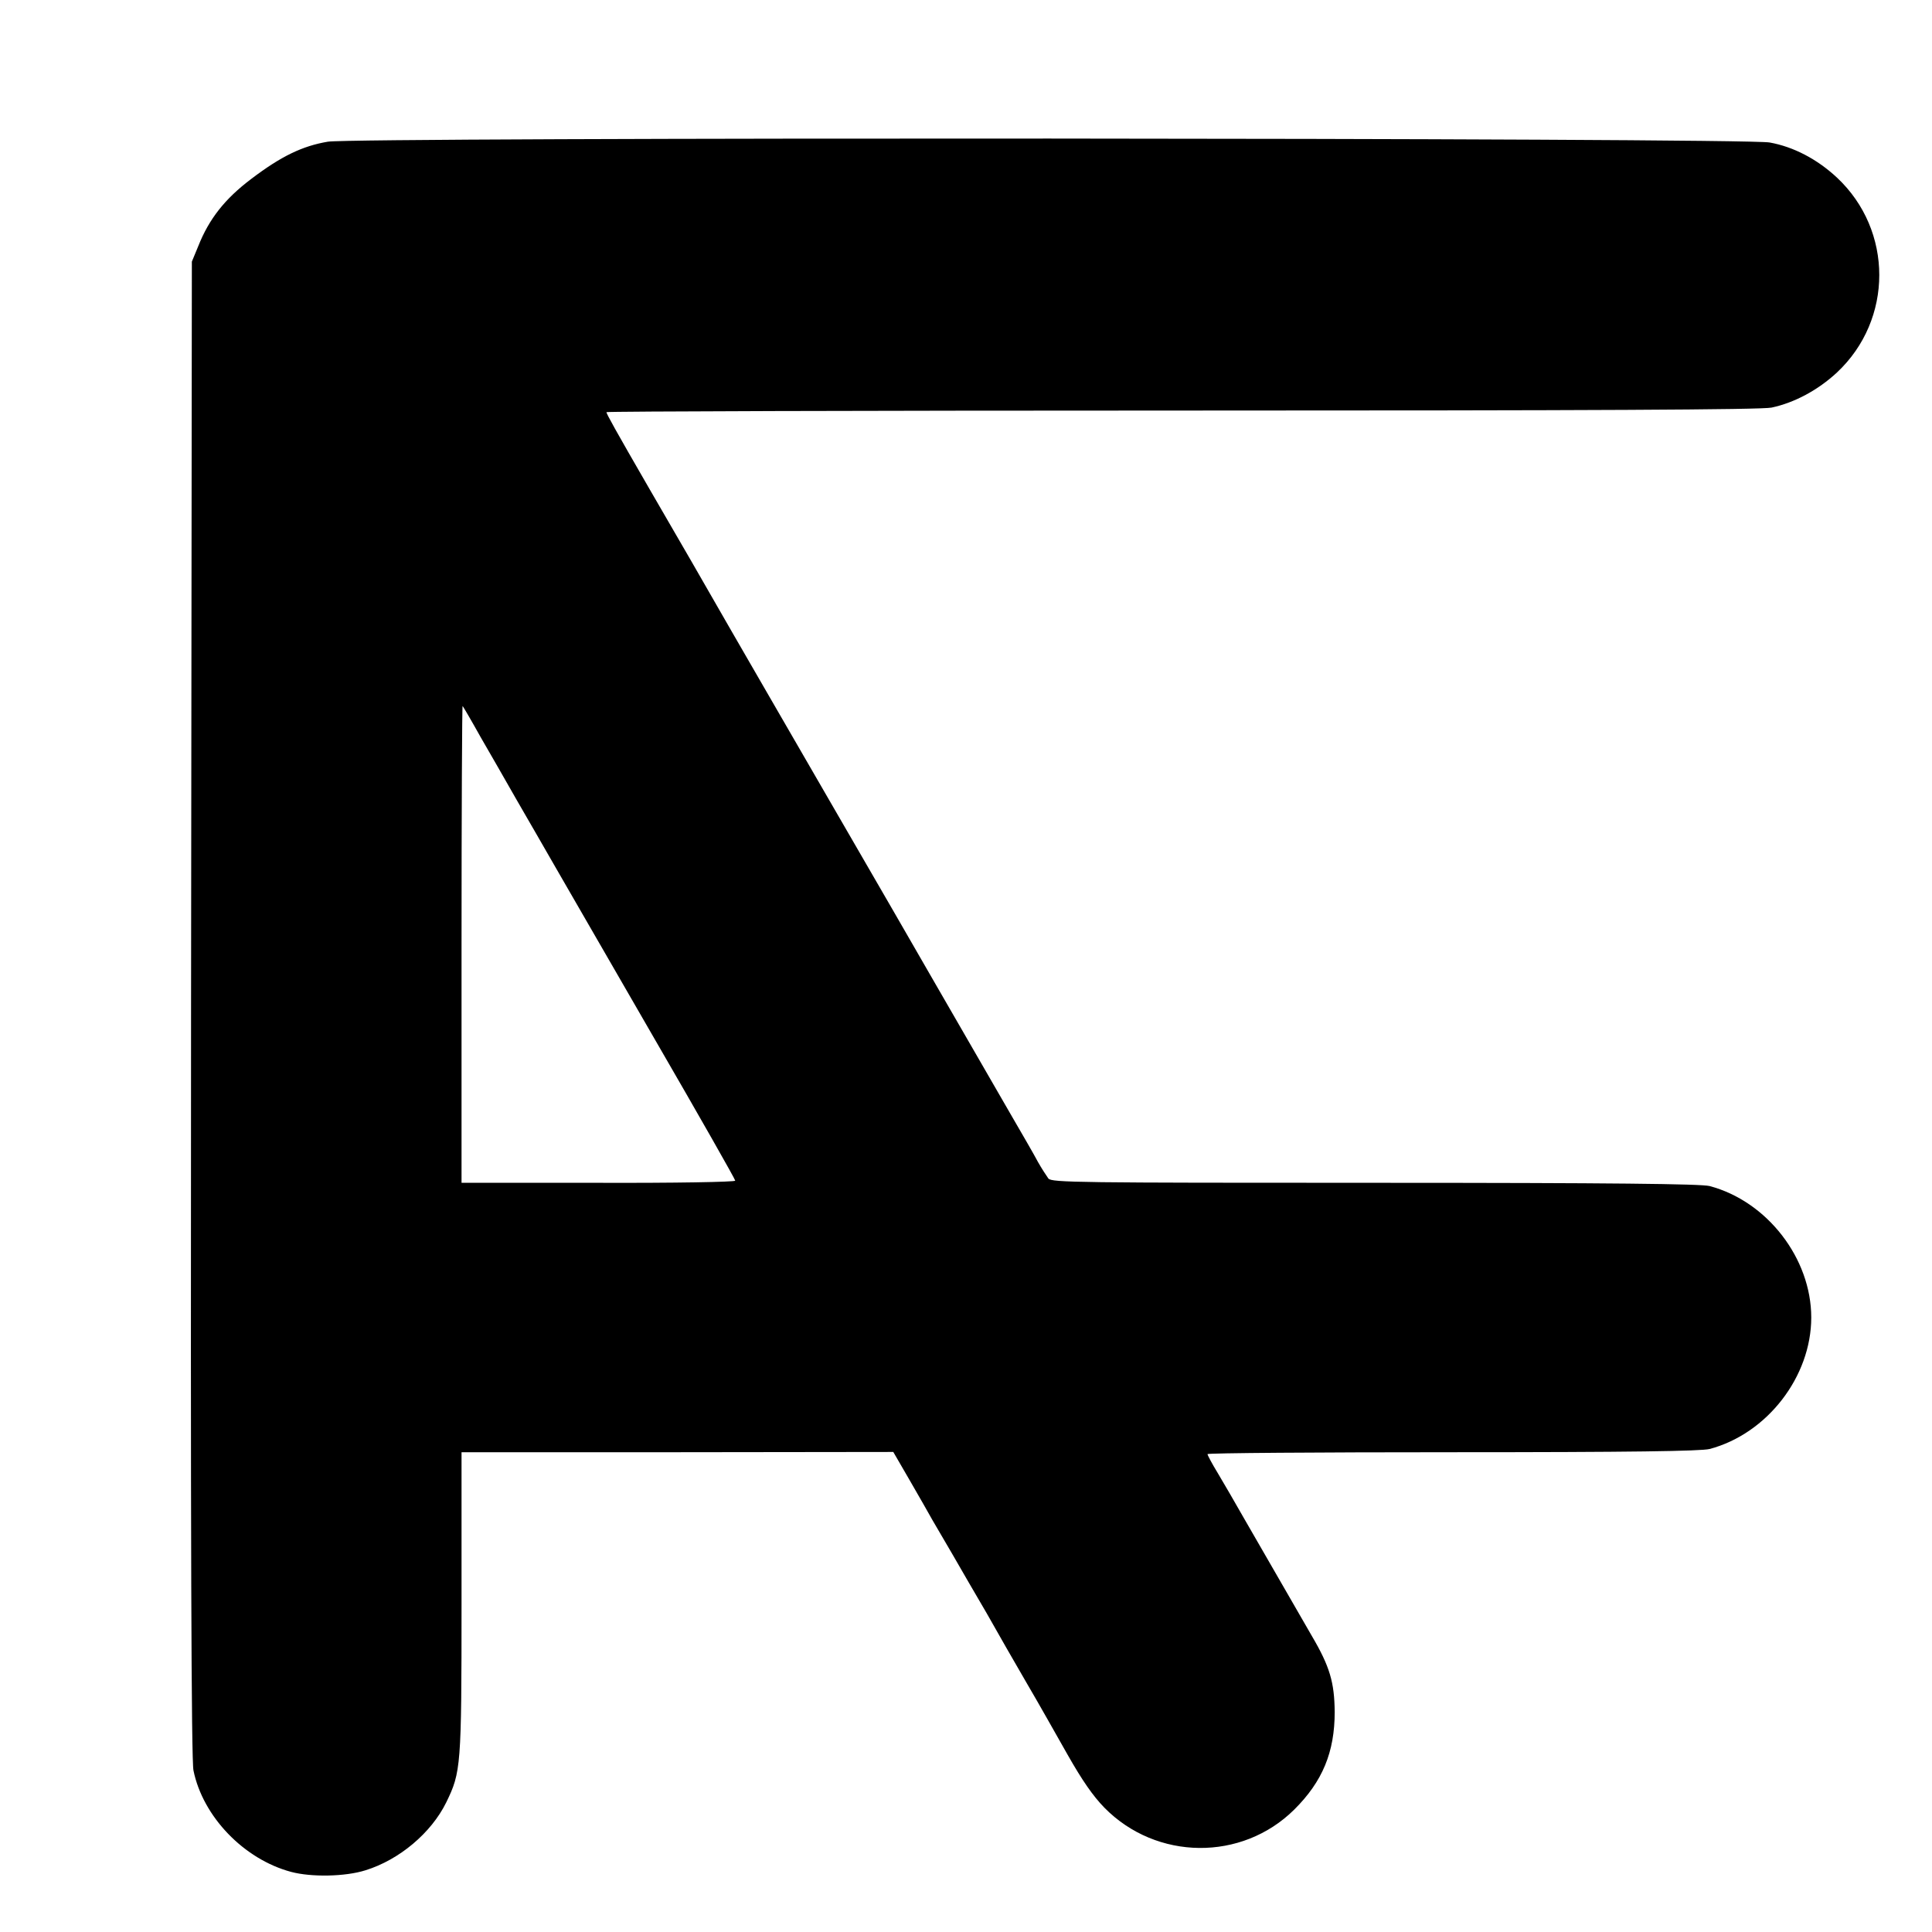 <?xml version="1.0" standalone="no"?>
<!DOCTYPE svg PUBLIC "-//W3C//DTD SVG 20010904//EN"
 "http://www.w3.org/TR/2001/REC-SVG-20010904/DTD/svg10.dtd">
<svg version="1.0" xmlns="http://www.w3.org/2000/svg"
 width="720pt" height="720pt" viewBox="0 0 720 720"
 preserveAspectRatio="xMidYMid meet">
<g transform="translate(0,720) scale(0.1,-0.1)"
fill="#000000" stroke="none">
<path d="M1222 6672 c-95 -16 -174 -54 -286 -139 -98 -74 -157 -149 -197 -250
l-24 -58 -3 -2785 c-2 -1976 1 -2800 9 -2838 35 -172 188 -331 364 -378 75
-20 201 -18 277 6 126 39 245 139 301 253 55 113 57 133 57 744 l0 561 805 0
804 1 62 -107 c34 -59 72 -125 84 -147 13 -22 47 -80 76 -130 28 -49 85 -147
126 -217 40 -71 107 -188 149 -260 43 -73 111 -194 153 -268 54 -95 94 -153
137 -197 194 -197 512 -200 707 -7 106 105 151 215 151 364 -1 110 -18 169
-85 283 -51 88 -170 295 -252 437 -33 58 -77 134 -98 169 -22 36 -39 68 -39
72 0 4 411 7 914 7 665 0 925 4 957 12 215 57 379 270 379 490 0 220 -164 433
-379 490 -32 8 -360 12 -1247 12 -1109 0 -1204 1 -1217 16 -7 10 -25 37 -39
62 -13 25 -60 106 -103 180 -74 128 -126 218 -299 518 -40 70 -207 359 -371
642 -164 283 -330 571 -370 640 -90 157 -205 357 -303 525 -130 225 -162 283
-162 289 0 3 965 6 2145 6 1526 0 2159 3 2197 11 85 18 173 65 244 131 210
197 210 529 0 726 -74 69 -162 115 -251 131 -93 18 -5272 20 -5373 3z m568
-2217 c35 -60 96 -167 136 -237 41 -71 107 -185 147 -255 41 -71 207 -359 370
-641 164 -283 297 -517 297 -522 0 -5 -229 -9 -510 -8 l-510 0 0 891 c0 490 2
888 4 886 2 -2 32 -53 66 -114z"/>
</g>
</svg>
